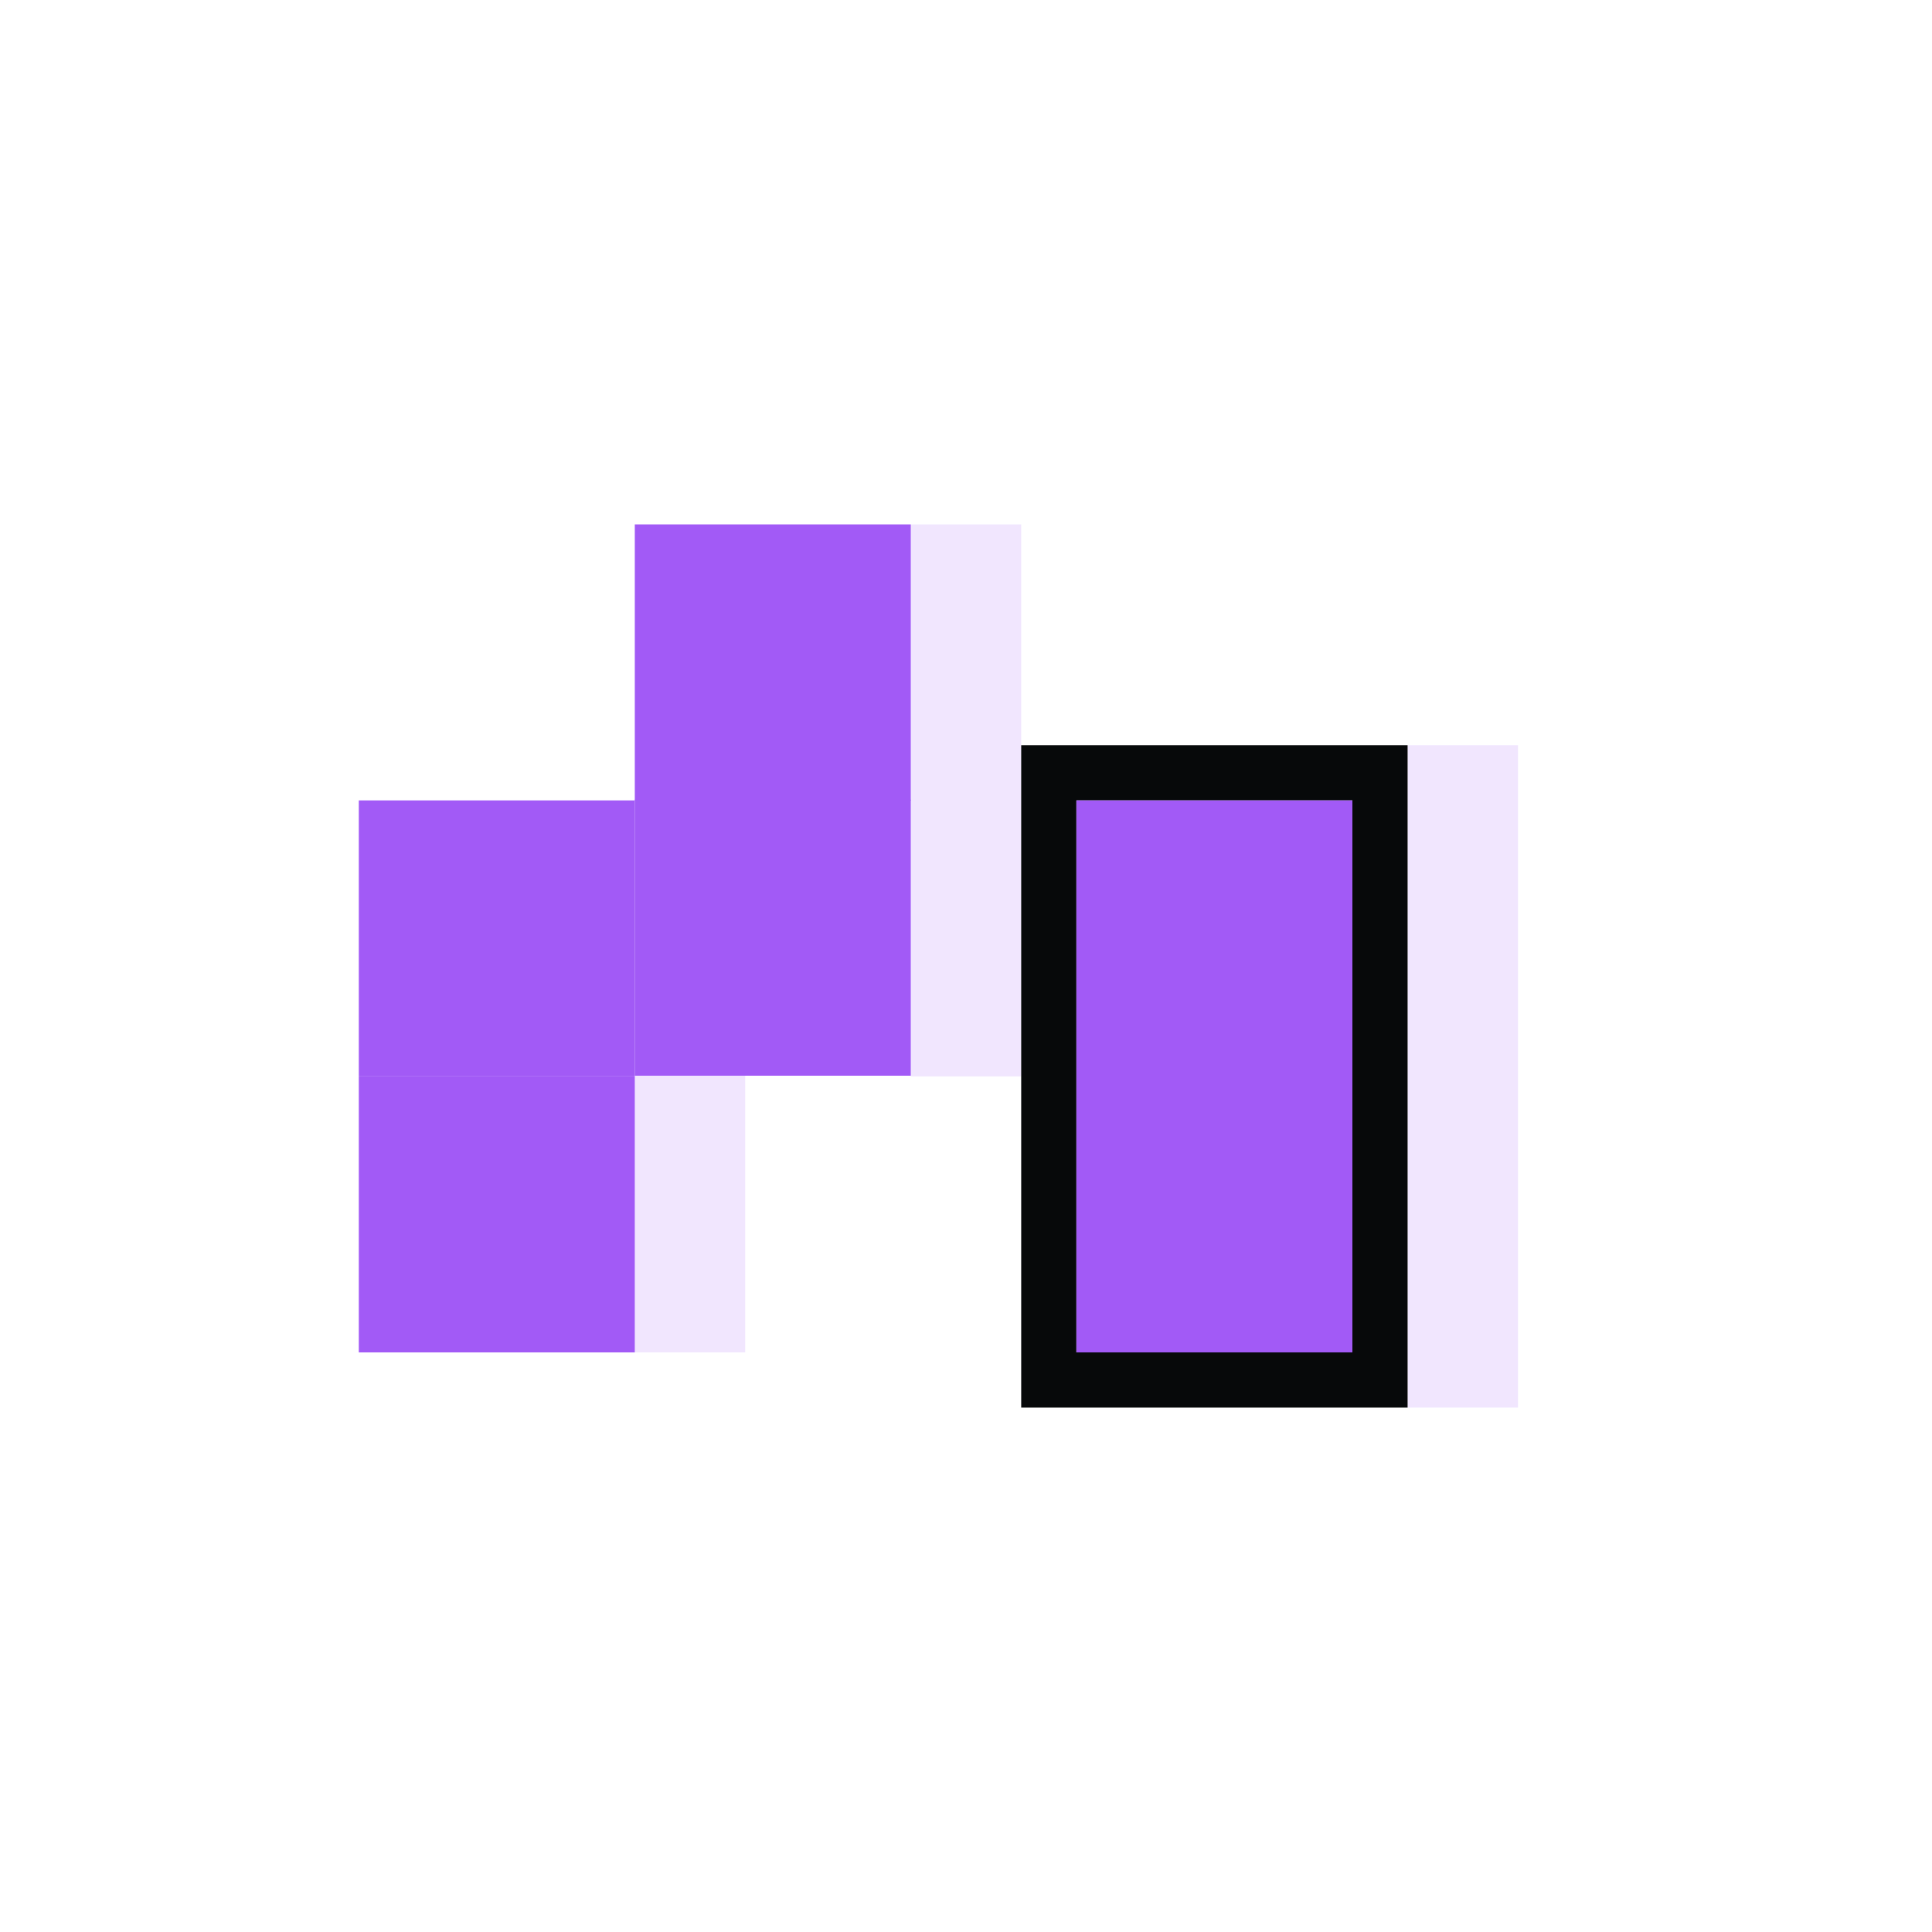 <svg width="140" height="140" viewBox="0 0 140 140" fill="none" xmlns="http://www.w3.org/2000/svg">
<rect width="140" height="140" fill="white"/>
<rect opacity="0.15" x="46" y="98" width="40" height="8" transform="rotate(-90 46 98)" fill="#A25AF6"/>
<rect x="46" y="78" width="20" height="20" transform="rotate(180 46 78)" fill="#A25AF6"/>
<rect x="46" y="98" width="20" height="20" transform="rotate(180 46 98)" fill="#A25AF6"/>
<rect x="66" y="58" width="20" height="20" transform="rotate(180 66 58)" fill="#A25AF6"/>
<rect x="66" y="77.949" width="20" height="20" transform="rotate(180 66 77.949)" fill="#A25AF6"/>
<rect opacity="0.15" x="66" y="78" width="40" height="8" transform="rotate(-90 66 78)" fill="#A25AF6"/>
<rect opacity="0.15" x="102" y="102" width="48" height="8" transform="rotate(-90 102 102)" fill="#A25AF6"/>
<path fill-rule="evenodd" clip-rule="evenodd" d="M102 102L74 102L74 54L102 54L102 102ZM98 98L98 58L78 58L78 98L98 98Z" fill="#07090A"/>
<path d="M98 98L78 98L78 58L98 58L98 98Z" fill="#A25AF6"/>
</svg>
